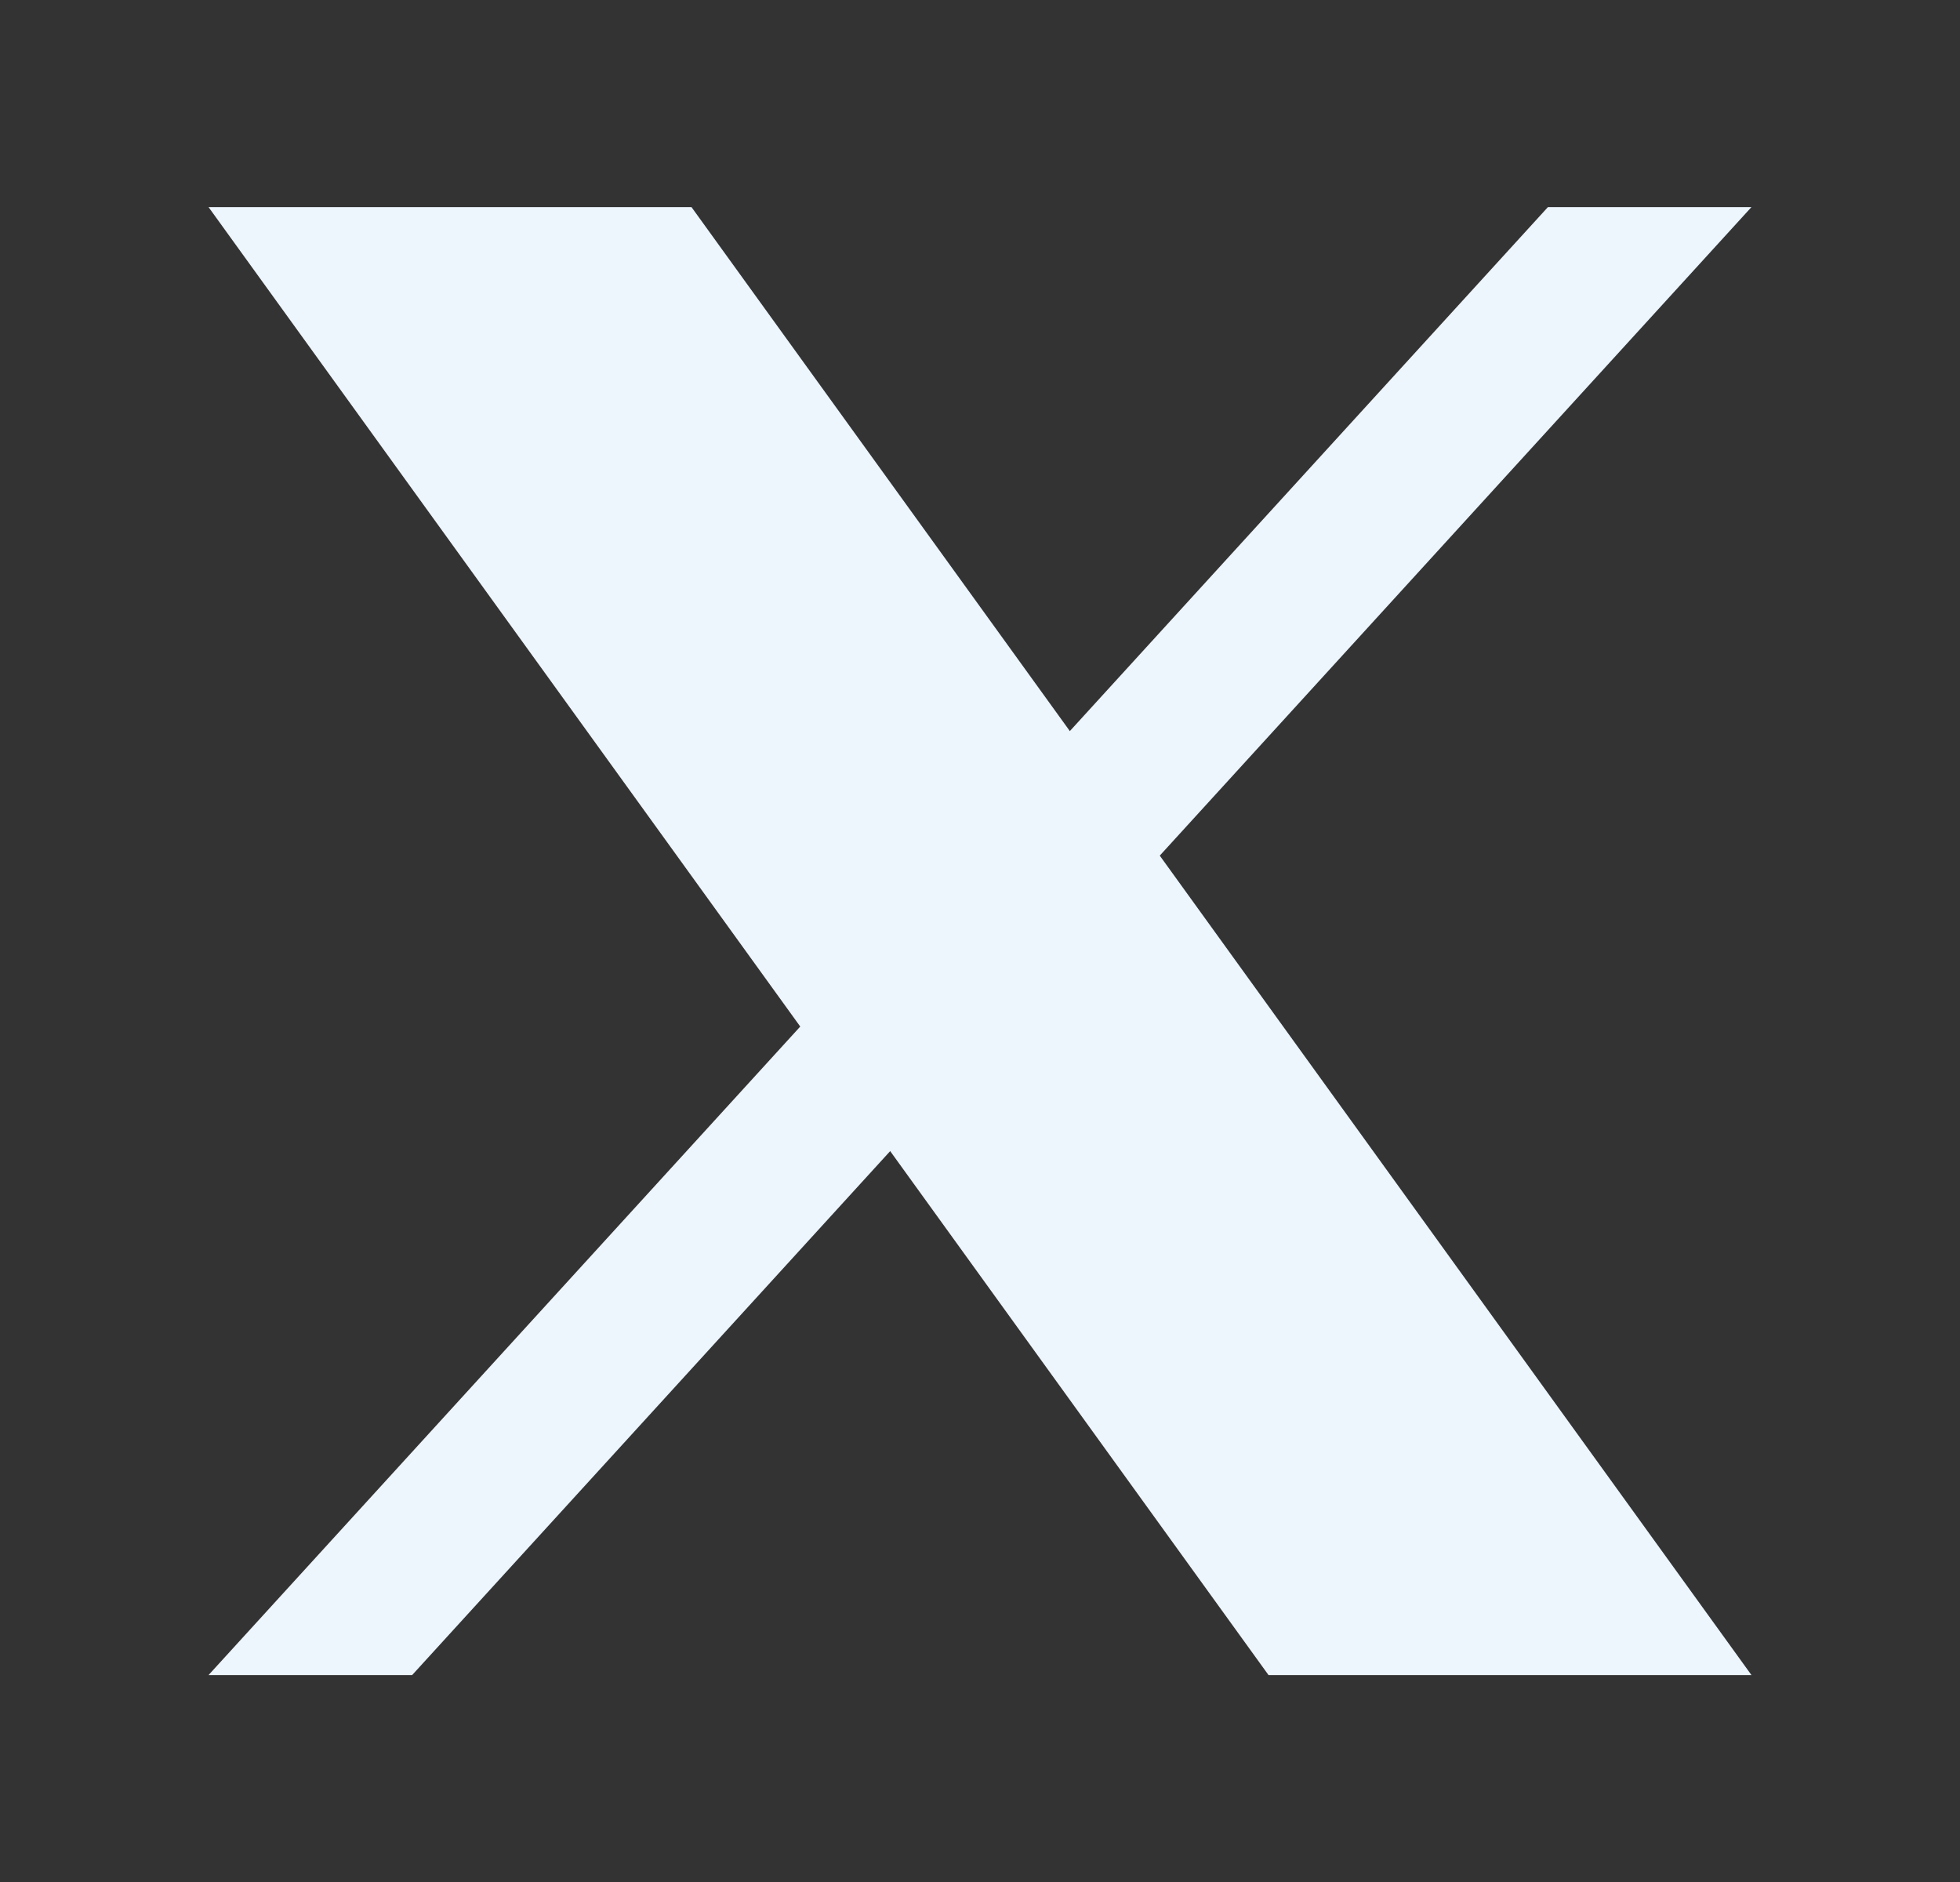 <svg width="25" height="24" viewBox="0 0 25 24" fill="none" xmlns="http://www.w3.org/2000/svg">
<rect x="0" y="0" width="25" height="24" fill="#333333" stroke="none"/>
<path d="M2.66 2.641H8.82L22.34 21.361H16.18L2.66 2.641Z" fill="#EDF5FD"/>
<path d="M22.34 2.641L5.257 21.361H2.66L19.744 2.641H22.34Z" fill="#EDF5FD"/>
</svg>
